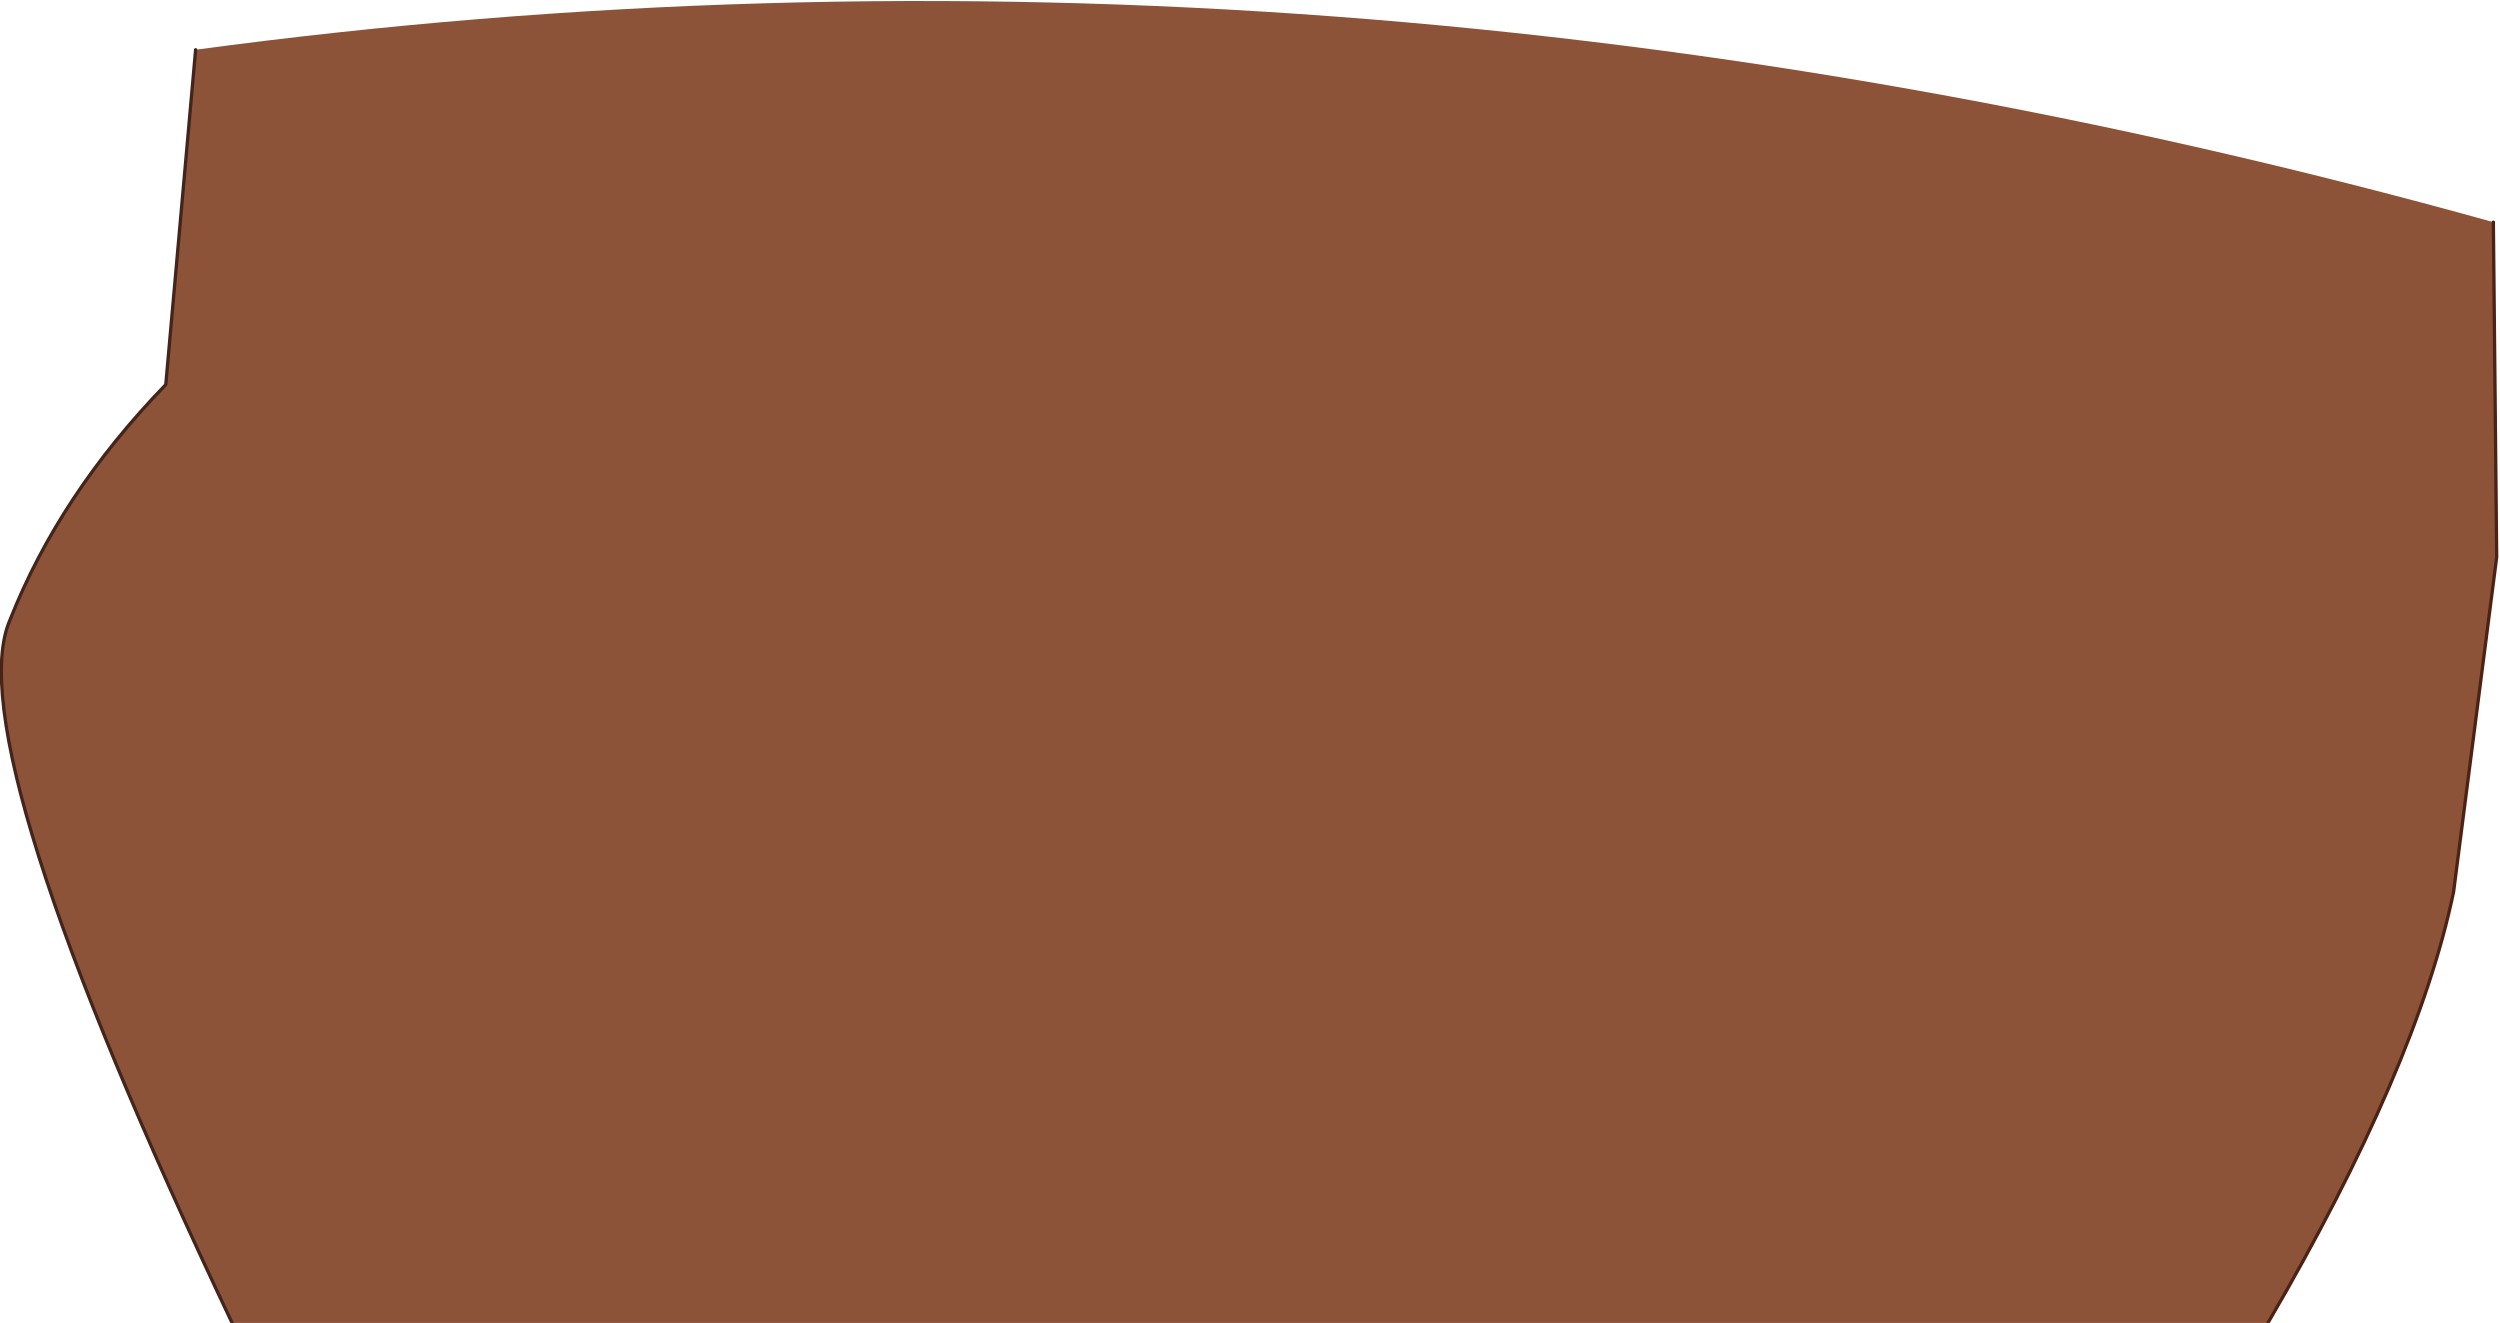 <?xml version="1.0" encoding="UTF-8" standalone="no"?>
<svg xmlns:xlink="http://www.w3.org/1999/xlink" height="19.95px" width="37.7px" xmlns="http://www.w3.org/2000/svg">
  <g transform="matrix(1.0, 0.0, 0.0, 1.0, 18.9, 9.95)">
    <path d="M18.7 -6.6 L18.75 -1.55 18.1 3.5 Q17.55 6.15 15.3 10.0 L-15.4 10.0 Q-19.55 1.25 -18.75 -0.6 -18.0 -2.5 -16.4 -4.15 L-15.95 -9.2 Q1.1 -11.5 18.7 -6.6" fill="#8c5338" fill-rule="evenodd" stroke="none"/>
    <path d="M15.3 10.0 Q17.55 6.15 18.1 3.5 L18.75 -1.55 18.7 -6.6 M-15.95 -9.2 L-16.4 -4.15 Q-18.0 -2.5 -18.75 -0.6 -19.55 1.25 -15.4 10.0" fill="none" stroke="#482317" stroke-linecap="round" stroke-linejoin="round" stroke-width="0.05"/>
  </g>
</svg>

